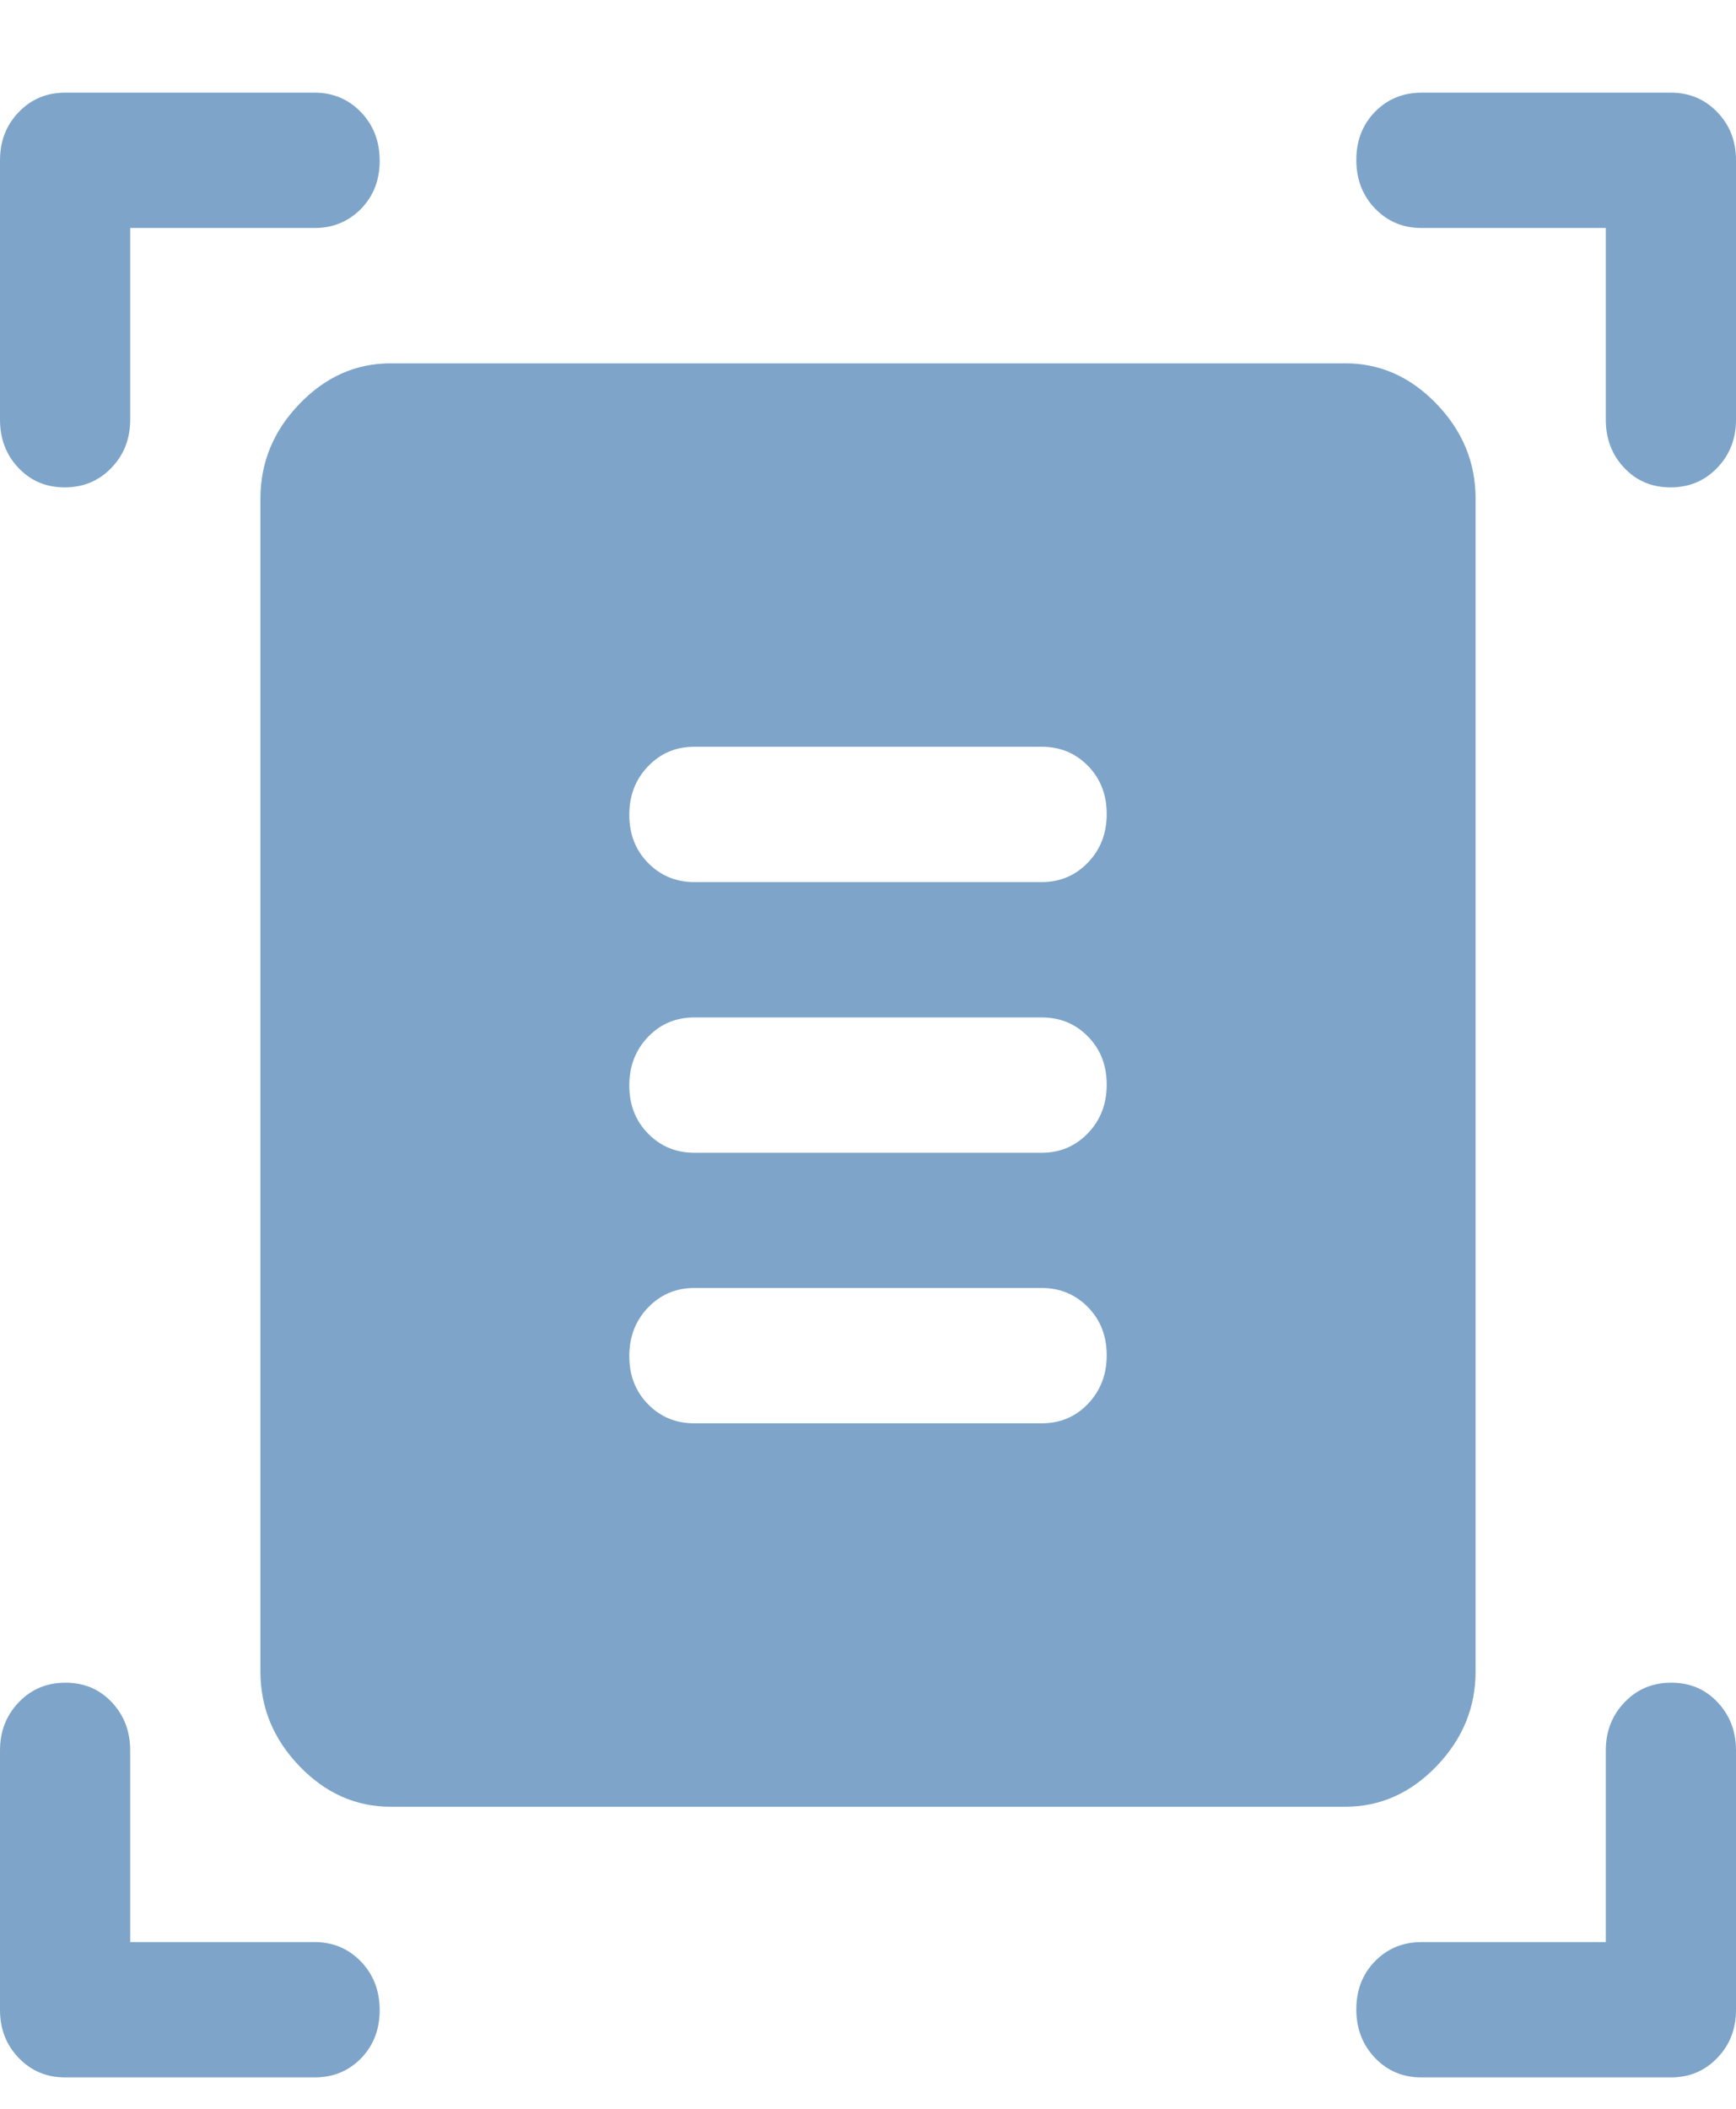 <svg width="14" height="17" viewBox="0 0 14 17" fill="none" xmlns="http://www.w3.org/2000/svg">
<path d="M0.522 3.929C0.372 3.929 0.248 3.877 0.149 3.772C0.05 3.668 0 3.538 0 3.383V1.293C0 1.138 0.05 1.008 0.151 0.904C0.252 0.799 0.376 0.747 0.525 0.747H2.538C2.686 0.747 2.811 0.8 2.912 0.905C3.012 1.01 3.062 1.14 3.062 1.296C3.062 1.451 3.012 1.58 2.912 1.683C2.811 1.786 2.686 1.838 2.538 1.838H1.05V3.383C1.05 3.538 0.999 3.668 0.898 3.772C0.797 3.877 0.672 3.929 0.522 3.929ZM13.472 3.929C13.322 3.929 13.198 3.877 13.099 3.772C13 3.668 12.95 3.538 12.95 3.383V1.838H11.463C11.314 1.838 11.189 1.785 11.088 1.68C10.988 1.575 10.938 1.445 10.938 1.289C10.938 1.134 10.988 1.005 11.088 0.902C11.189 0.799 11.314 0.747 11.463 0.747H13.475C13.624 0.747 13.748 0.799 13.849 0.904C13.95 1.008 14 1.138 14 1.293V3.383C14 3.538 13.949 3.668 13.848 3.772C13.747 3.877 13.622 3.929 13.472 3.929ZM0.525 16.747C0.376 16.747 0.252 16.695 0.151 16.59C0.05 16.486 0 16.356 0 16.202V14.111C0 13.956 0.051 13.827 0.152 13.722C0.253 13.617 0.378 13.565 0.528 13.565C0.678 13.565 0.802 13.617 0.901 13.722C1 13.827 1.05 13.956 1.05 14.111V15.656H2.538C2.686 15.656 2.811 15.709 2.912 15.814C3.012 15.919 3.062 16.049 3.062 16.205C3.062 16.36 3.012 16.489 2.912 16.593C2.811 16.696 2.686 16.747 2.538 16.747H0.525ZM11.463 16.747C11.314 16.747 11.189 16.695 11.088 16.589C10.988 16.484 10.938 16.354 10.938 16.198C10.938 16.043 10.988 15.914 11.088 15.811C11.189 15.708 11.314 15.656 11.463 15.656H12.95V14.111C12.95 13.956 13.001 13.827 13.102 13.722C13.203 13.617 13.328 13.565 13.478 13.565C13.628 13.565 13.752 13.617 13.851 13.722C13.95 13.827 14 13.956 14 14.111V16.202C14 16.356 13.95 16.486 13.849 16.59C13.748 16.695 13.624 16.747 13.475 16.747H11.463ZM3.15 14.565C2.87 14.565 2.625 14.456 2.415 14.238C2.205 14.02 2.1 13.765 2.1 13.474V4.02C2.1 3.729 2.205 3.474 2.415 3.256C2.625 3.038 2.87 2.929 3.15 2.929H10.85C11.13 2.929 11.375 3.038 11.585 3.256C11.795 3.474 11.9 3.729 11.9 4.02V13.474C11.9 13.765 11.795 14.02 11.585 14.238C11.375 14.456 11.13 14.565 10.85 14.565H3.15ZM5.6 7.111H8.4C8.549 7.111 8.673 7.058 8.774 6.953C8.875 6.848 8.925 6.718 8.925 6.562C8.925 6.407 8.875 6.277 8.774 6.174C8.673 6.071 8.549 6.02 8.4 6.02H5.6C5.451 6.02 5.327 6.072 5.226 6.178C5.125 6.283 5.075 6.413 5.075 6.568C5.075 6.724 5.125 6.853 5.226 6.956C5.327 7.059 5.451 7.111 5.6 7.111ZM5.6 9.293H8.4C8.549 9.293 8.673 9.24 8.774 9.135C8.875 9.03 8.925 8.899 8.925 8.744C8.925 8.588 8.875 8.459 8.774 8.356C8.673 8.253 8.549 8.202 8.4 8.202H5.6C5.451 8.202 5.327 8.254 5.226 8.359C5.125 8.465 5.075 8.595 5.075 8.75C5.075 8.906 5.125 9.035 5.226 9.138C5.327 9.241 5.451 9.293 5.6 9.293ZM5.6 11.474H8.4C8.549 11.474 8.673 11.422 8.774 11.317C8.875 11.211 8.925 11.081 8.925 10.926C8.925 10.77 8.875 10.641 8.774 10.538C8.673 10.435 8.549 10.383 8.4 10.383H5.6C5.451 10.383 5.327 10.436 5.226 10.541C5.125 10.646 5.075 10.777 5.075 10.932C5.075 11.088 5.125 11.217 5.226 11.32C5.327 11.423 5.451 11.474 5.6 11.474Z" fill="#7EA5C9"/>
</svg>
